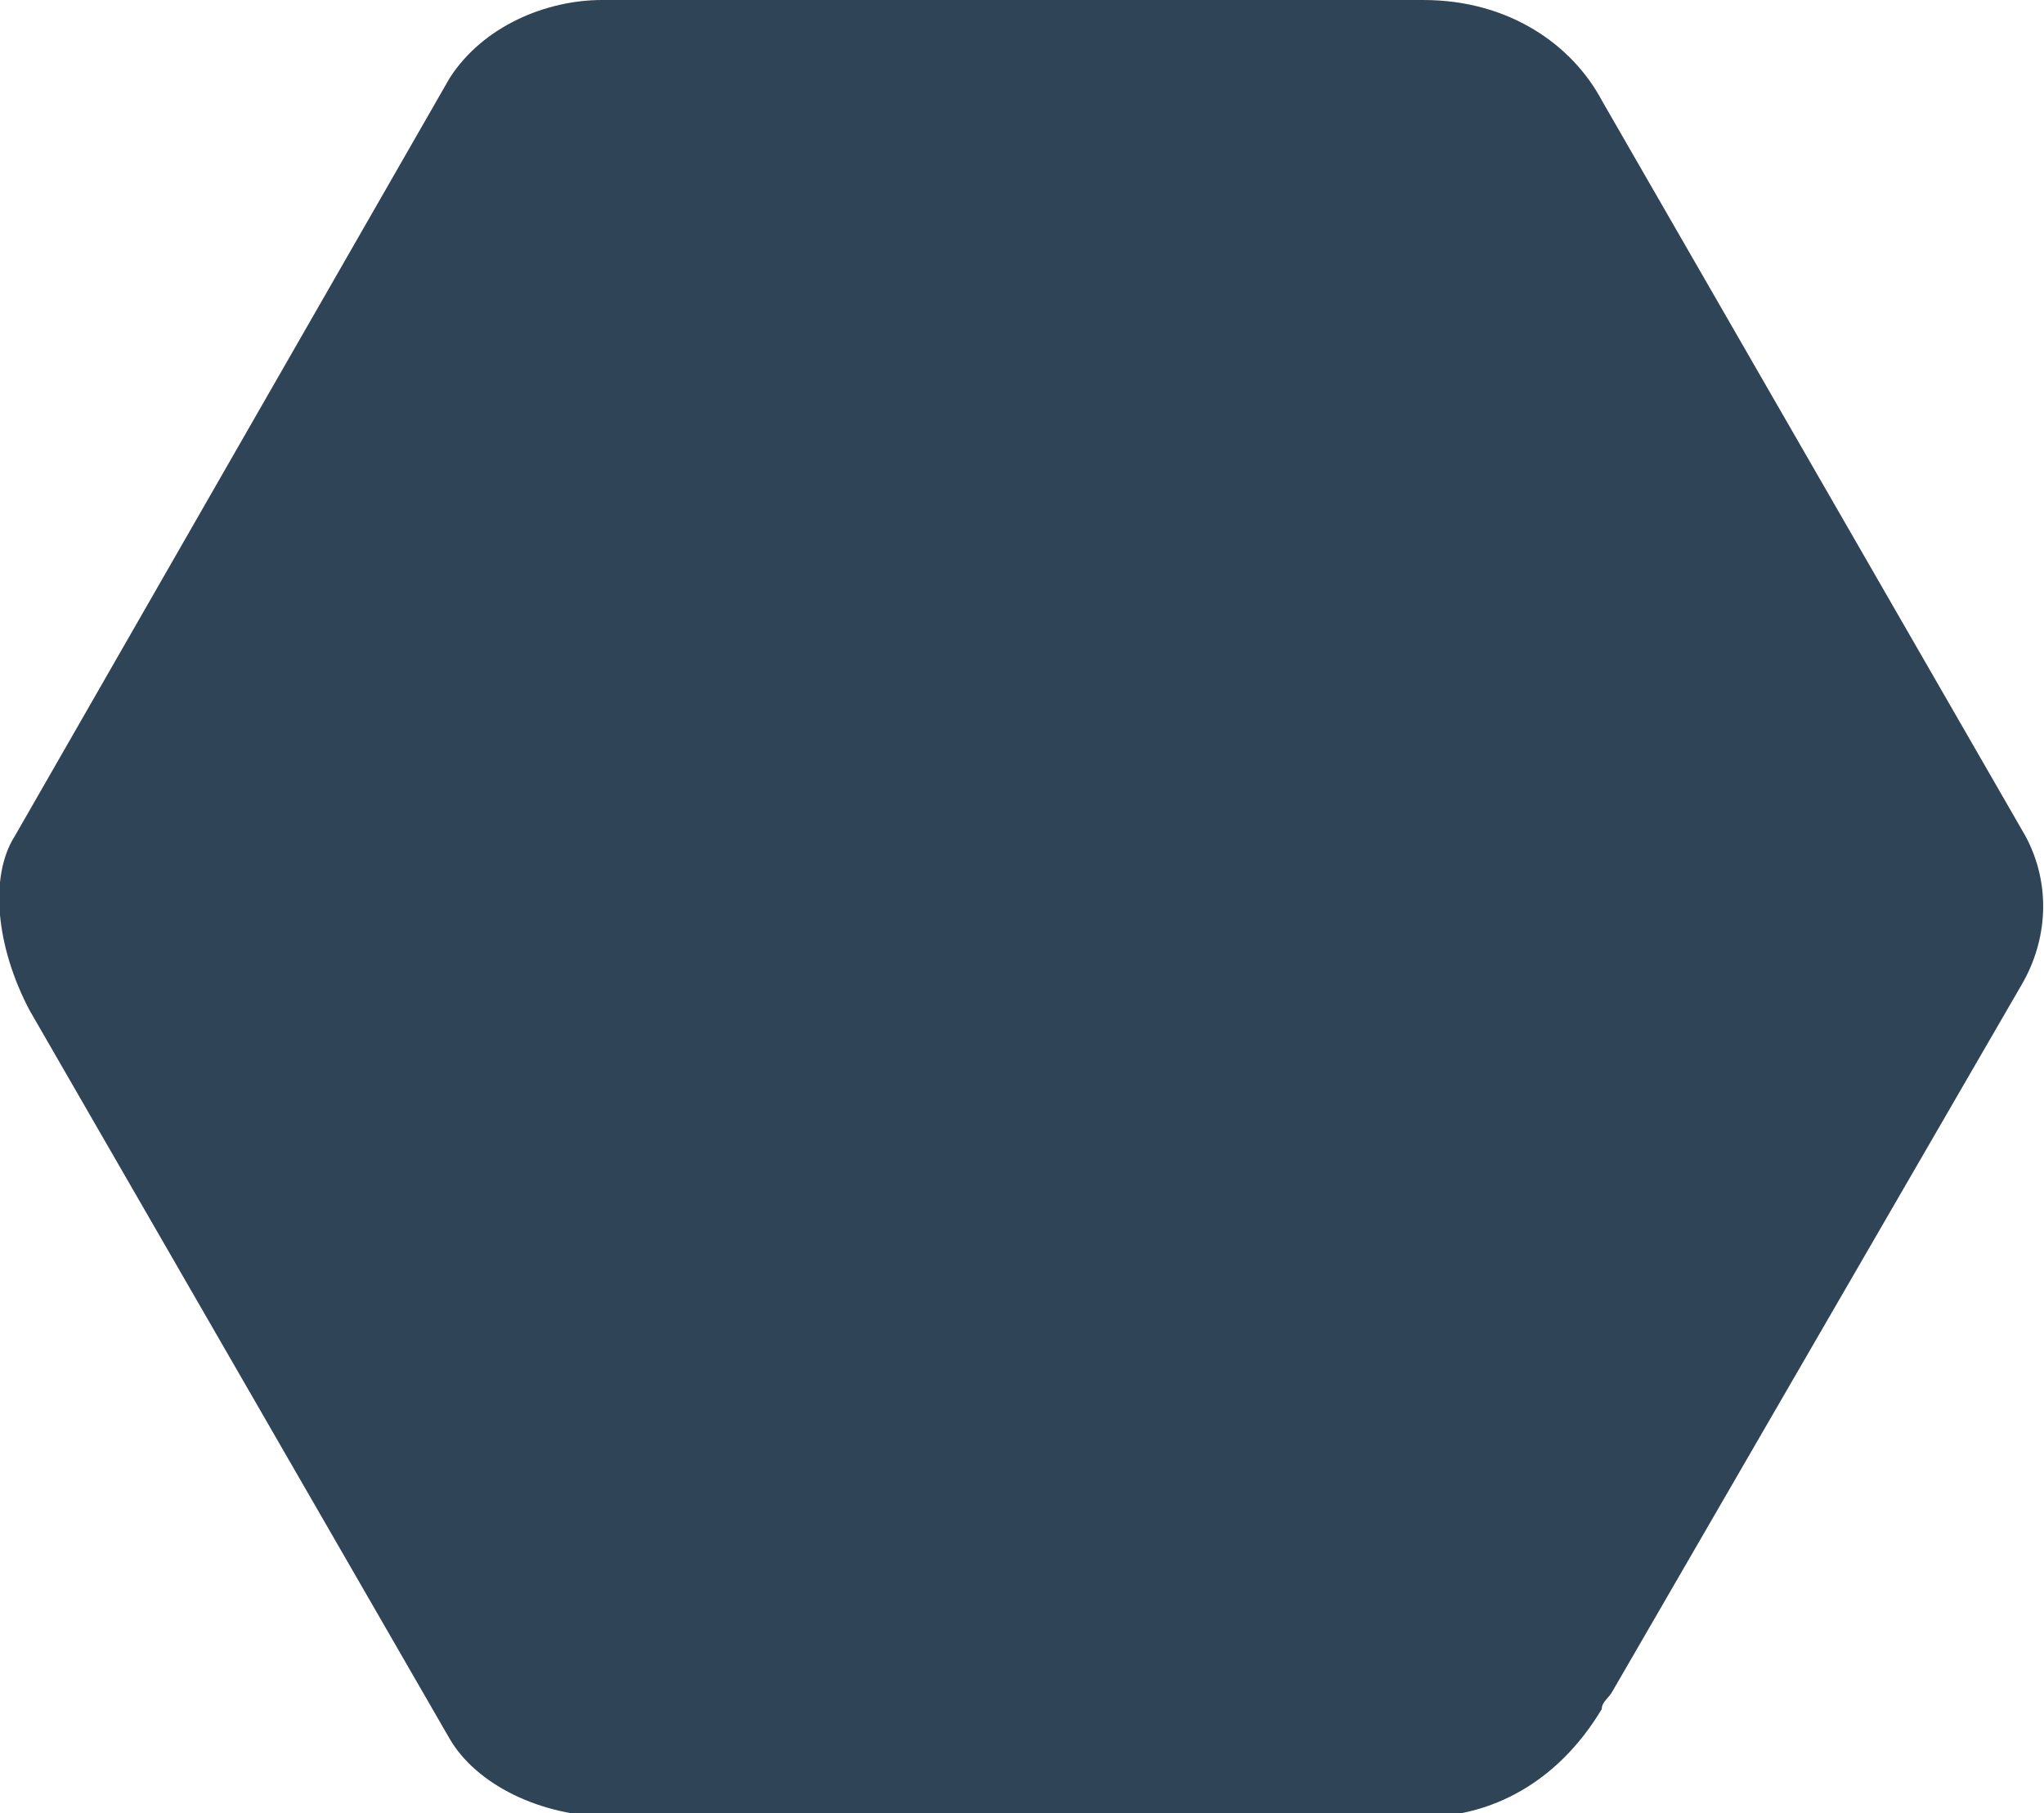 <?xml version="1.0" encoding="utf-8"?>
<!-- Generator: Adobe Illustrator 22.0.1, SVG Export Plug-In . SVG Version: 6.00 Build 0)  -->
<svg version="1.1" id="Layer_1" xmlns="http://www.w3.org/2000/svg" xmlns:xlink="http://www.w3.org/1999/xlink" x="0px" y="0px"
	 viewBox="0 0 55 48.8" style="enable-background:new 0 0 55 48.8;" xml:space="preserve">
<style type="text/css">
	.st0{fill:#304458;}
</style>
<g>
	<path class="st0" d="M0.4,22.5L12.1,2.1C13,0.7,14.7,0,16.2,0l7.7,0l6.9,0l7.5,0c2.3,0,4,1.2,4.8,2.7l11.4,19.8
		c0.7,1.3,0.6,2.8-0.1,4l-11,19c-0.1,0.2-0.3,0.3-0.3,0.5c-1.2,2-3,2.9-4.8,2.9h-7.6h-6.9h-7.3c-2,0-3.7-0.9-4.4-2.1
		c0,0-11.3-19.6-11.3-19.6C-0.1,25.5-0.3,23.6,0.4,22.5"/>
</g>
</svg>
